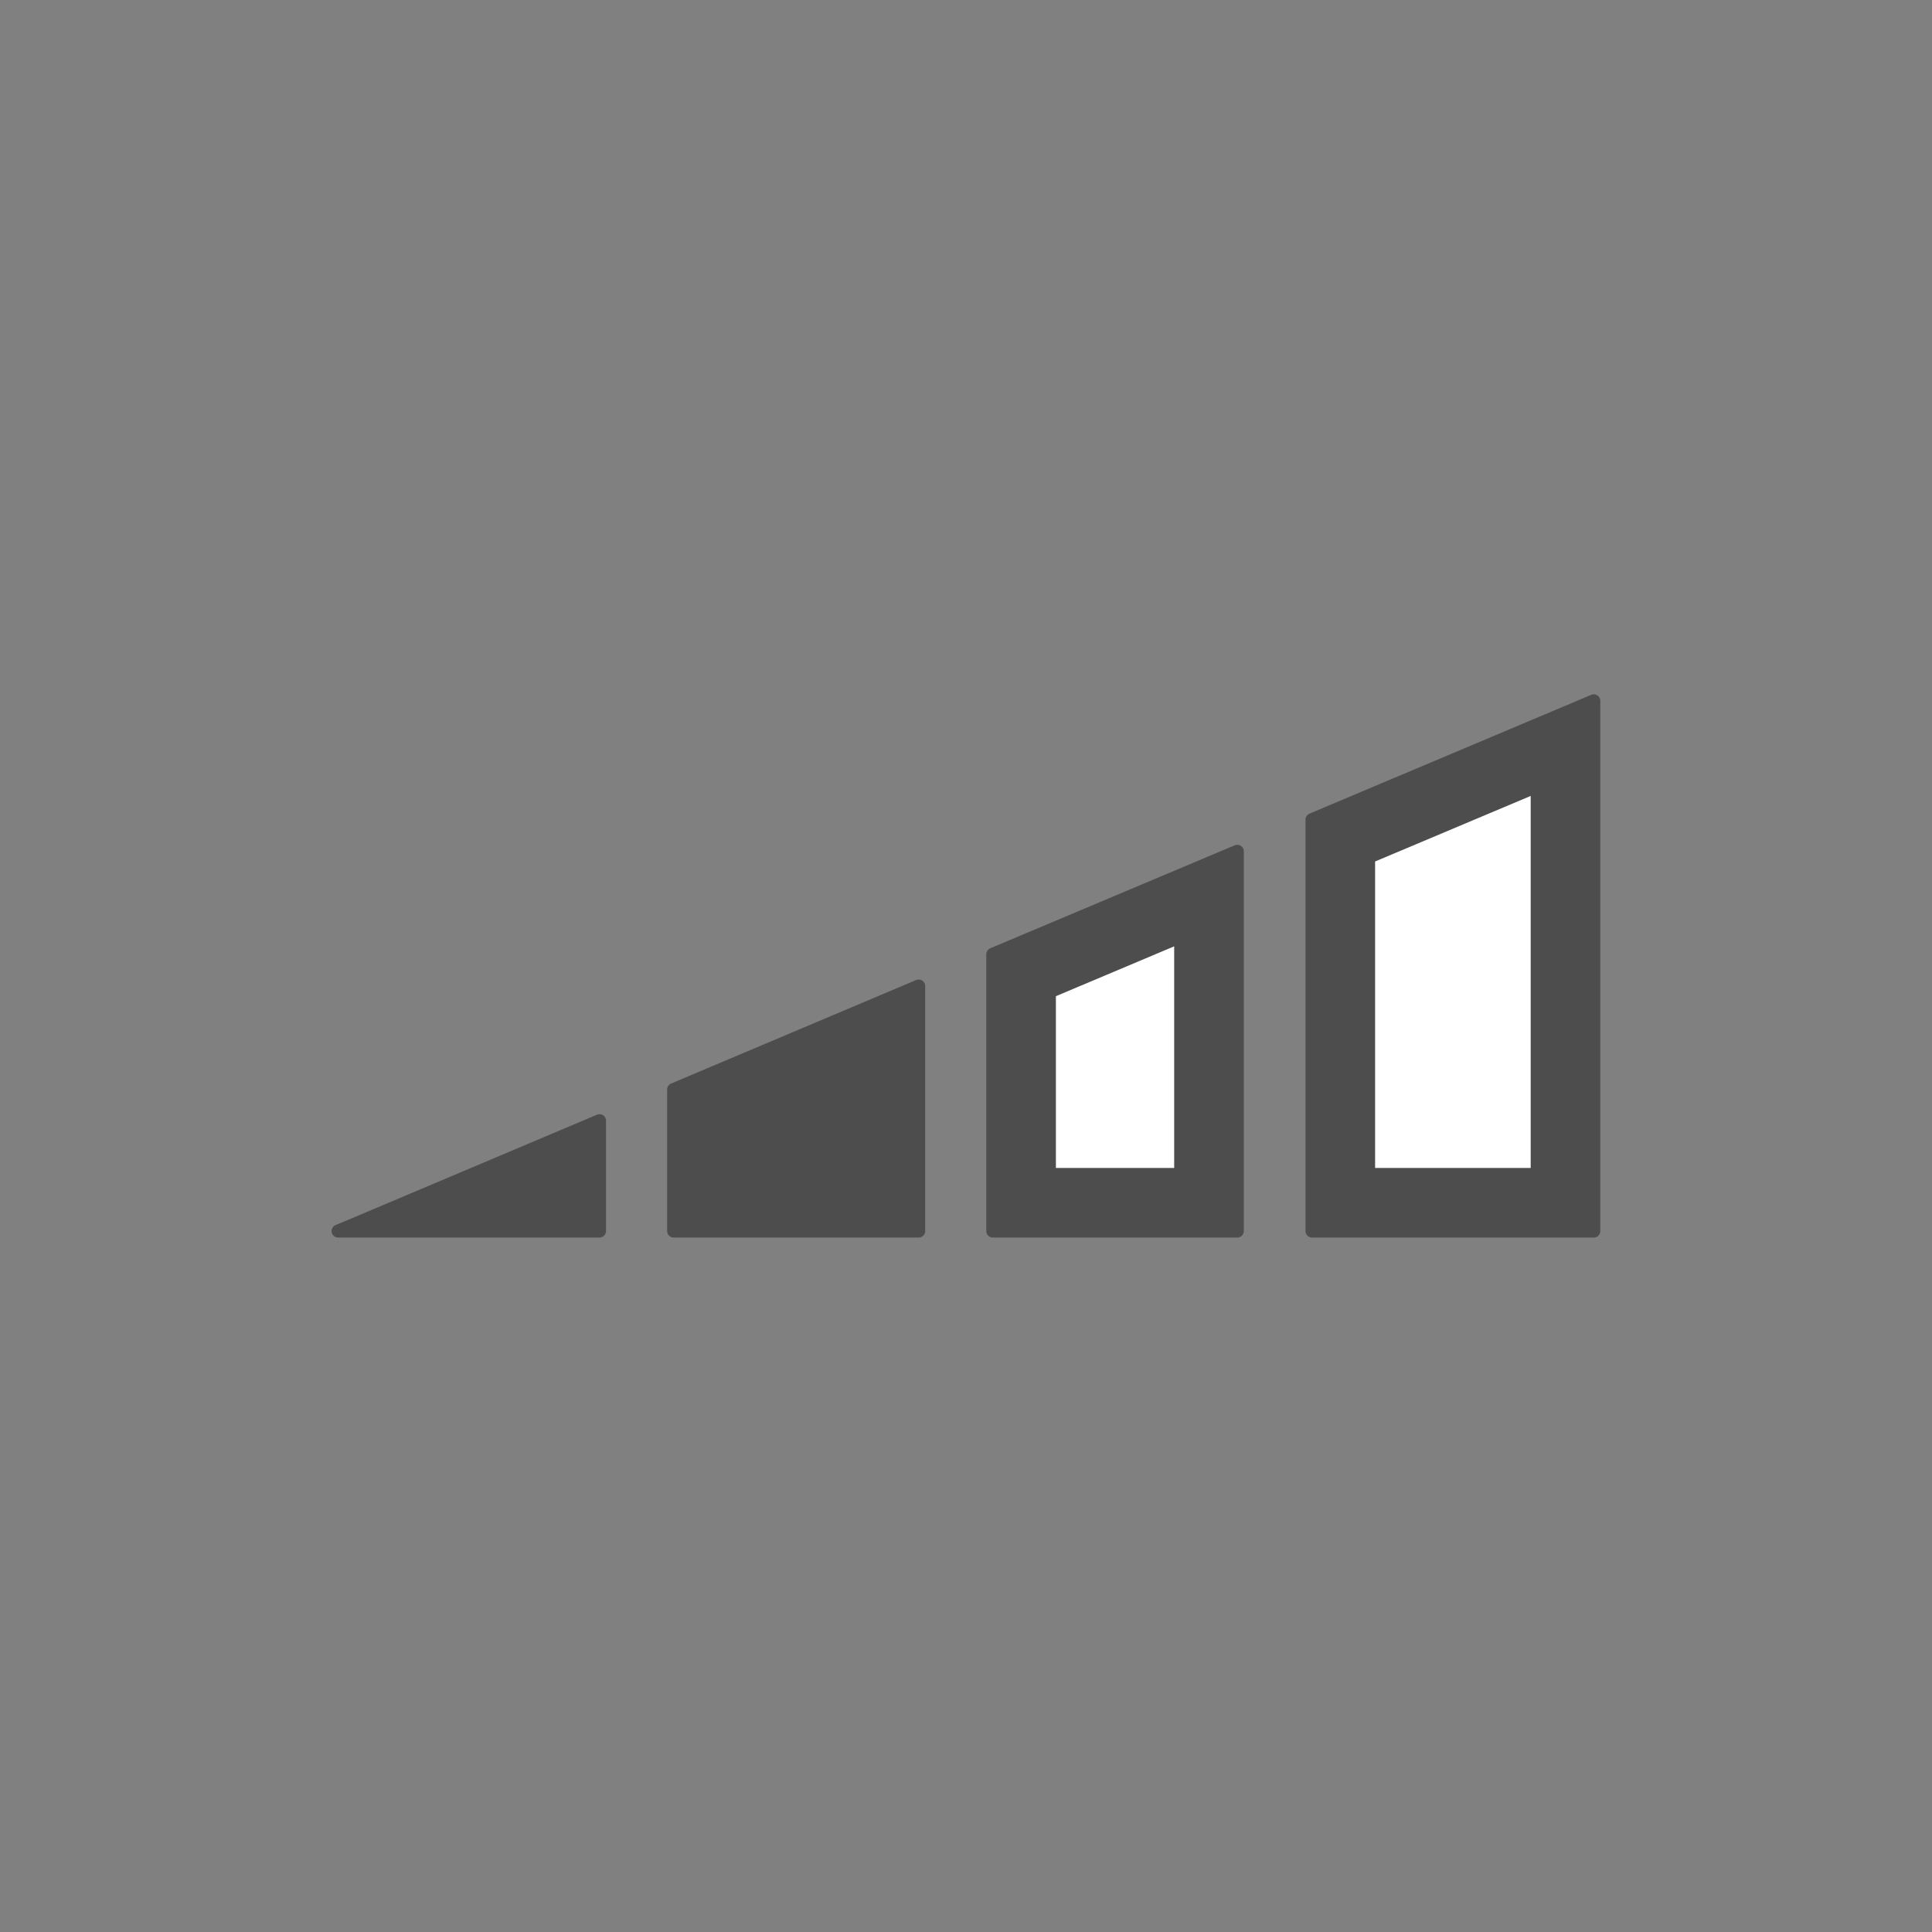 <?xml version="1.0" encoding="UTF-8" standalone="no"?>
<!DOCTYPE svg PUBLIC "-//W3C//DTD SVG 1.1//EN" "http://www.w3.org/Graphics/SVG/1.1/DTD/svg11.dtd">
<svg width="100%" height="100%" viewBox="0 0 300 300" version="1.1" xmlns="http://www.w3.org/2000/svg" xmlns:xlink="http://www.w3.org/1999/xlink" xml:space="preserve" xmlns:serif="http://www.serif.com/" style="fill-rule:evenodd;clip-rule:evenodd;stroke-linecap:round;stroke-linejoin:round;stroke-miterlimit:2;">
    <rect x="0" y="0" width="300" height="300" fill="#808080" stroke="none"/>
    <g transform="matrix(2.109,0,0,2.109,27.273,27.275)">
        <g transform="matrix(-3.838,1.622,1.622,3.838,14.3,81.132)">
            <path d="M-4.817,-0.974L-0.117,-0.974L0.197,-0.976L-4.058,0.822L-4.817,-0.974Z" style="fill:rgb(77,77,77);fill-rule:nonzero;stroke:rgb(77,77,77);stroke-width:0.23px;"/>
        </g>
        <g transform="matrix(0,-4.167,-4.167,0,52.093,76.154)">
            <path d="M0.127,3.202L1.796,3.202L3.202,-0.127L0.127,-0.127L0.127,3.202Z" style="fill:rgb(77,77,77);fill-rule:nonzero;"/>
        </g>
        <g transform="matrix(4.167,0,0,4.167,54.708,77.705)">
            <path d="M0,-4.329L-4.33,-2.5L-4.33,0L0,0L0,-4.329ZM-1,-2.821L-1,-1L-3.33,-1L-3.33,-1.837L-1,-2.821Z" style="fill:rgb(77,77,77);fill-rule:nonzero;stroke:rgb(77,77,77);stroke-width:0.23px;"/>
        </g>
        <g transform="matrix(0,-4.167,-4.167,0,80.533,71.17)">
            <path d="M-1.069,4.388L2.989,4.388L4.407,1.068L-1.069,1.068L-1.069,4.388Z" style="fill:white;fill-rule:nonzero;stroke:rgb(77,77,77);stroke-width:0.23px;"/>
        </g>
        <g transform="matrix(4.167,0,0,4.167,78.166,77.706)">
            <path d="M0,-6.71L-4.32,-4.89L-4.32,0L0,0L0,-6.71ZM-1,-5.204L-1,-1L-3.32,-1L-3.32,-4.226L-1,-5.204Z" style="fill:rgb(77,77,77);fill-rule:nonzero;stroke:rgb(77,77,77);stroke-width:0.23px;"/>
        </g>
        <g transform="matrix(0,-4.167,-4.167,0,110.946,67.006)">
            <path d="M-2.068,6.047L4.369,6.047L6.047,2.068L-2.068,2.068L-2.068,6.047Z" style="fill:white;fill-rule:nonzero;"/>
        </g>
        <g transform="matrix(4.167,0,0,4.167,104.415,77.705)">
            <path d="M0,-9.369L-0.66,-9.09L-4.979,-7.269L-4.979,0L0,0L0,-9.369ZM-1,-7.861L-1,-1L-3.979,-1L-3.979,-6.606L-1,-7.861Z" style="fill:rgb(77,77,77);fill-rule:nonzero;stroke:rgb(77,77,77);stroke-width:0.23px;"/>
        </g>
    </g>
</svg>
